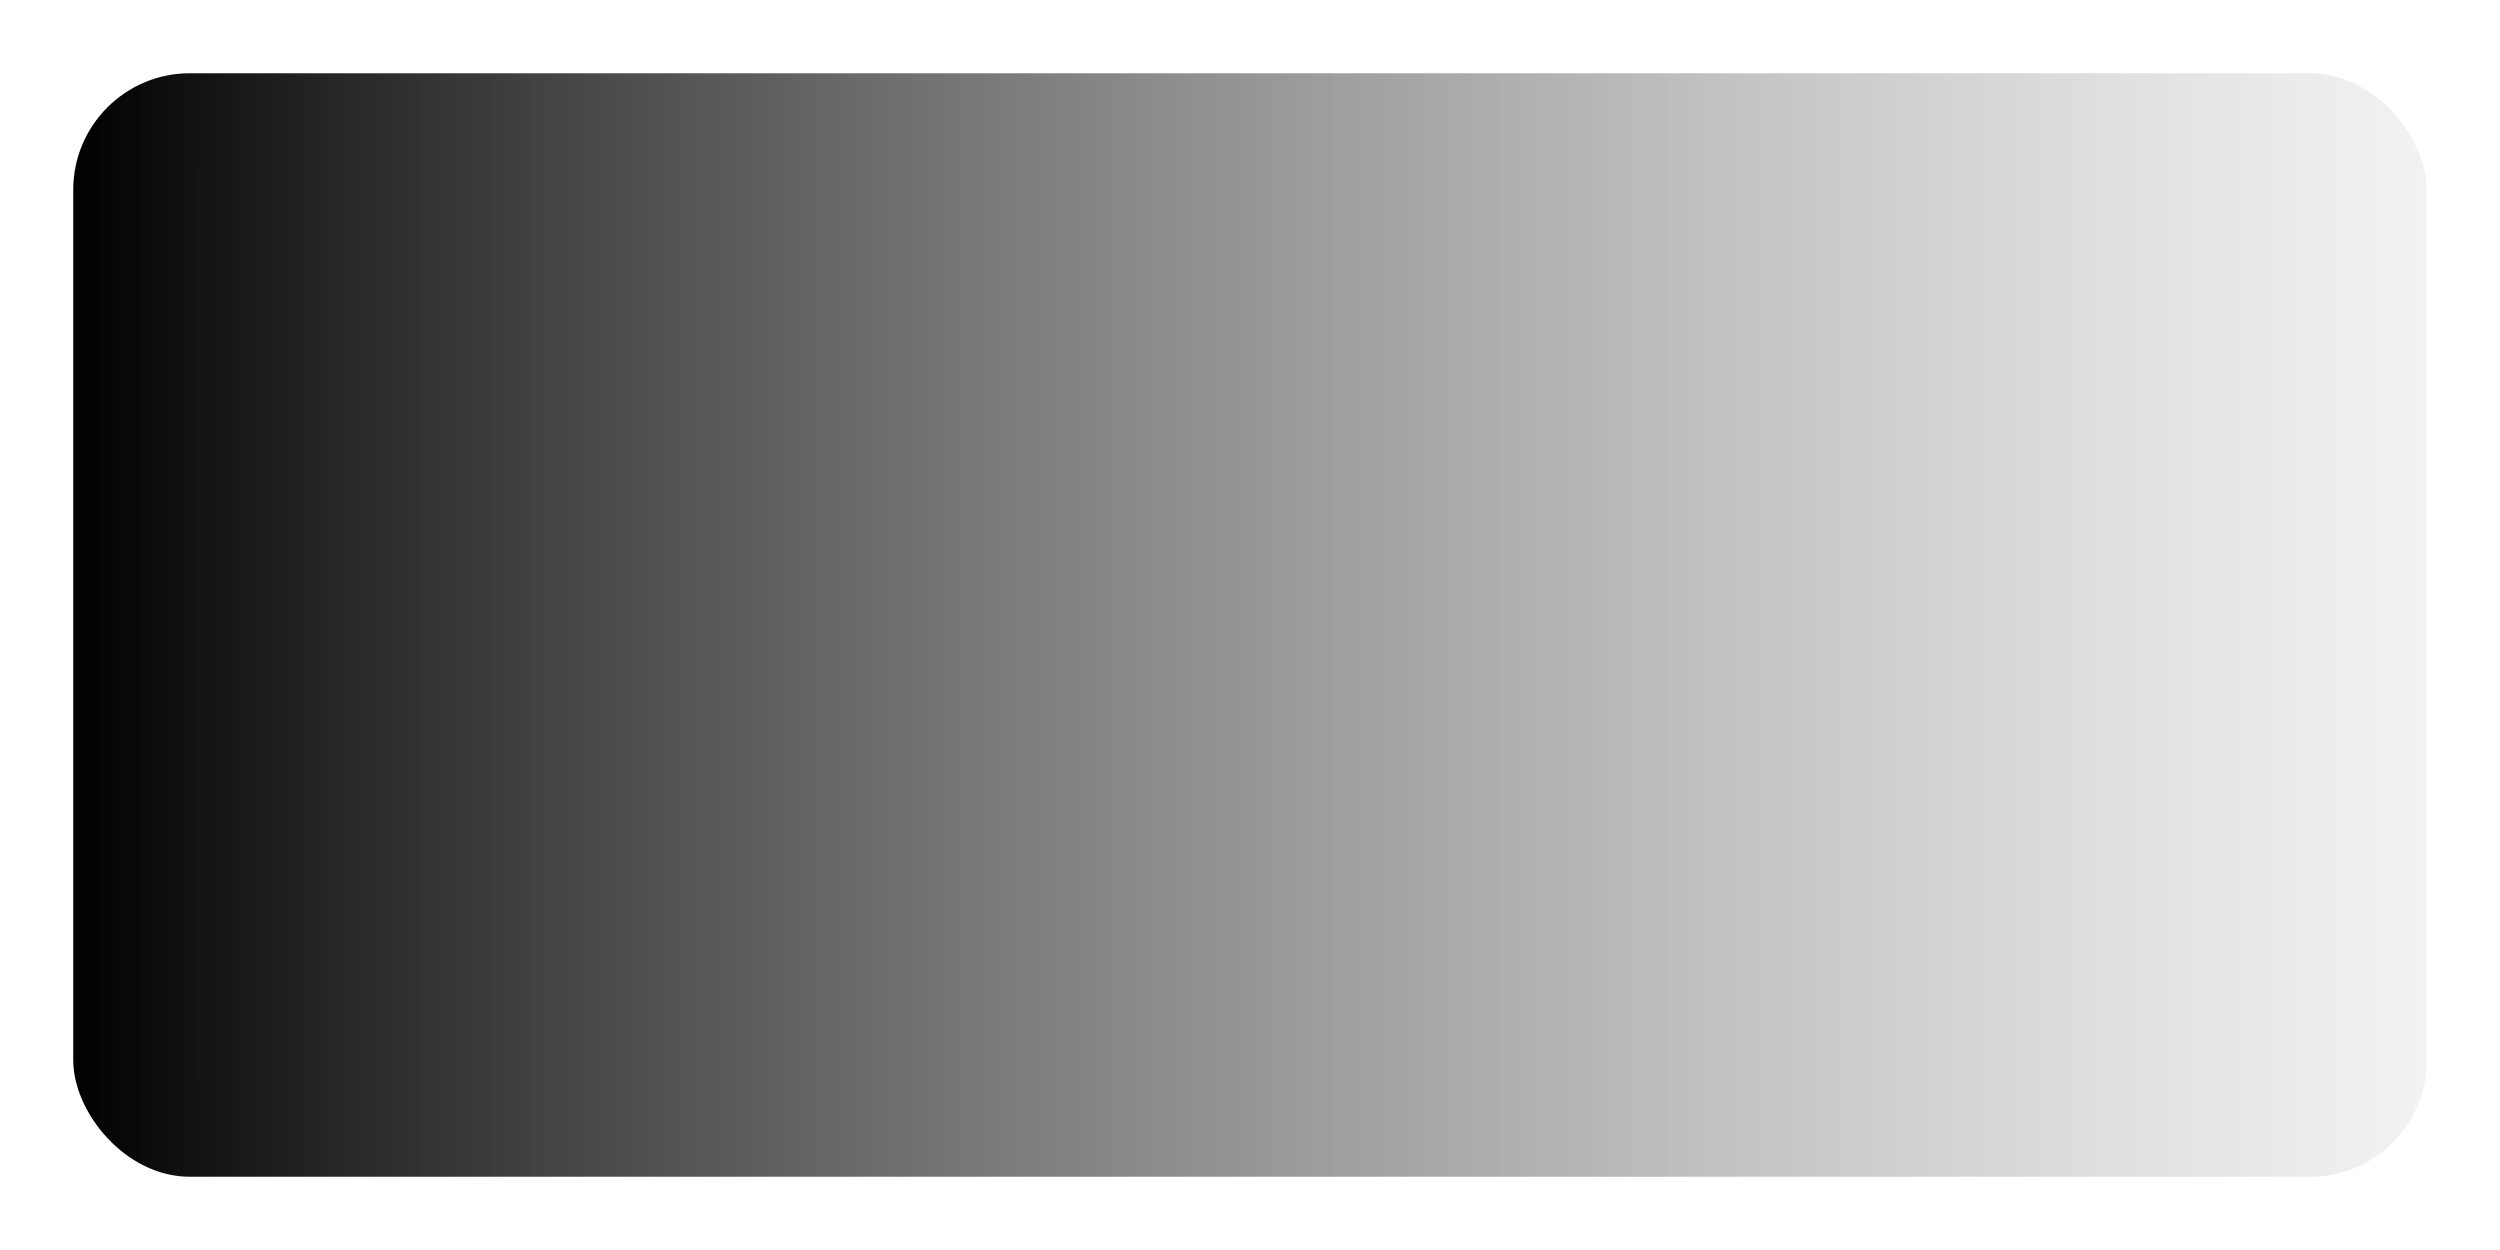 <?xml version="1.0" encoding="UTF-8" standalone="no"?>
<!-- Created with Inkscape (http://www.inkscape.org/) -->

<svg
   width="1024"
   height="512"
   viewBox="0 0 1024 512"
   version="1.1"
   id="svg1"
   xml:space="preserve"
   inkscape:export-filename="check_blue.svg"
   inkscape:export-xdpi="96"
   inkscape:export-ydpi="96"
   inkscape:version="1.3.2 (091e20e, 2023-11-25, custom)"
   sodipodi:docname="led_brightness.svg"
   xmlns:inkscape="http://www.inkscape.org/namespaces/inkscape"
   xmlns:sodipodi="http://sodipodi.sourceforge.net/DTD/sodipodi-0.dtd"
   xmlns:xlink="http://www.w3.org/1999/xlink"
   xmlns="http://www.w3.org/2000/svg"
   xmlns:svg="http://www.w3.org/2000/svg"><sodipodi:namedview
     id="namedview1"
     pagecolor="#ffffff"
     bordercolor="#000000"
     borderopacity="0.25"
     inkscape:showpageshadow="2"
     inkscape:pageopacity="0.0"
     inkscape:pagecheckerboard="0"
     inkscape:deskcolor="#d1d1d1"
     inkscape:document-units="px"
     inkscape:zoom="0.79394531"
     inkscape:cx="503.18327"
     inkscape:cy="85.01845"
     inkscape:window-width="1920"
     inkscape:window-height="1009"
     inkscape:window-x="-8"
     inkscape:window-y="-8"
     inkscape:window-maximized="1"
     inkscape:current-layer="g1" /><defs
     id="defs1"><linearGradient
       id="linearGradient1"
       inkscape:collect="always"><stop
         style="stop-color:#000000;stop-opacity:1;"
         offset="0"
         id="stop1" /><stop
         style="stop-color:#e6e6e6;stop-opacity:0.505;"
         offset="1"
         id="stop2" /></linearGradient><linearGradient
       inkscape:collect="always"
       xlink:href="#linearGradient1"
       id="linearGradient2"
       x1="35.461"
       y1="255.468"
       x2="479.501"
       y2="255.468"
       gradientUnits="userSpaceOnUse"
       gradientTransform="matrix(2.171,0,0,1.041,-45.19,-10.51)" /></defs><g
     inkscape:label="Ebene 1"
     inkscape:groupmode="layer"
     id="layer1"><g
       id="g1"
       transform="translate(-1.796,0.532)"><rect
         style="fill:url(#linearGradient2);stroke:none;stroke-width:1.503"
         id="rect3069"
         width="964"
         height="452"
         x="31.796"
         y="29.468"
         ry="47.746"
         inkscape:label="rect3069" /></g></g></svg>
